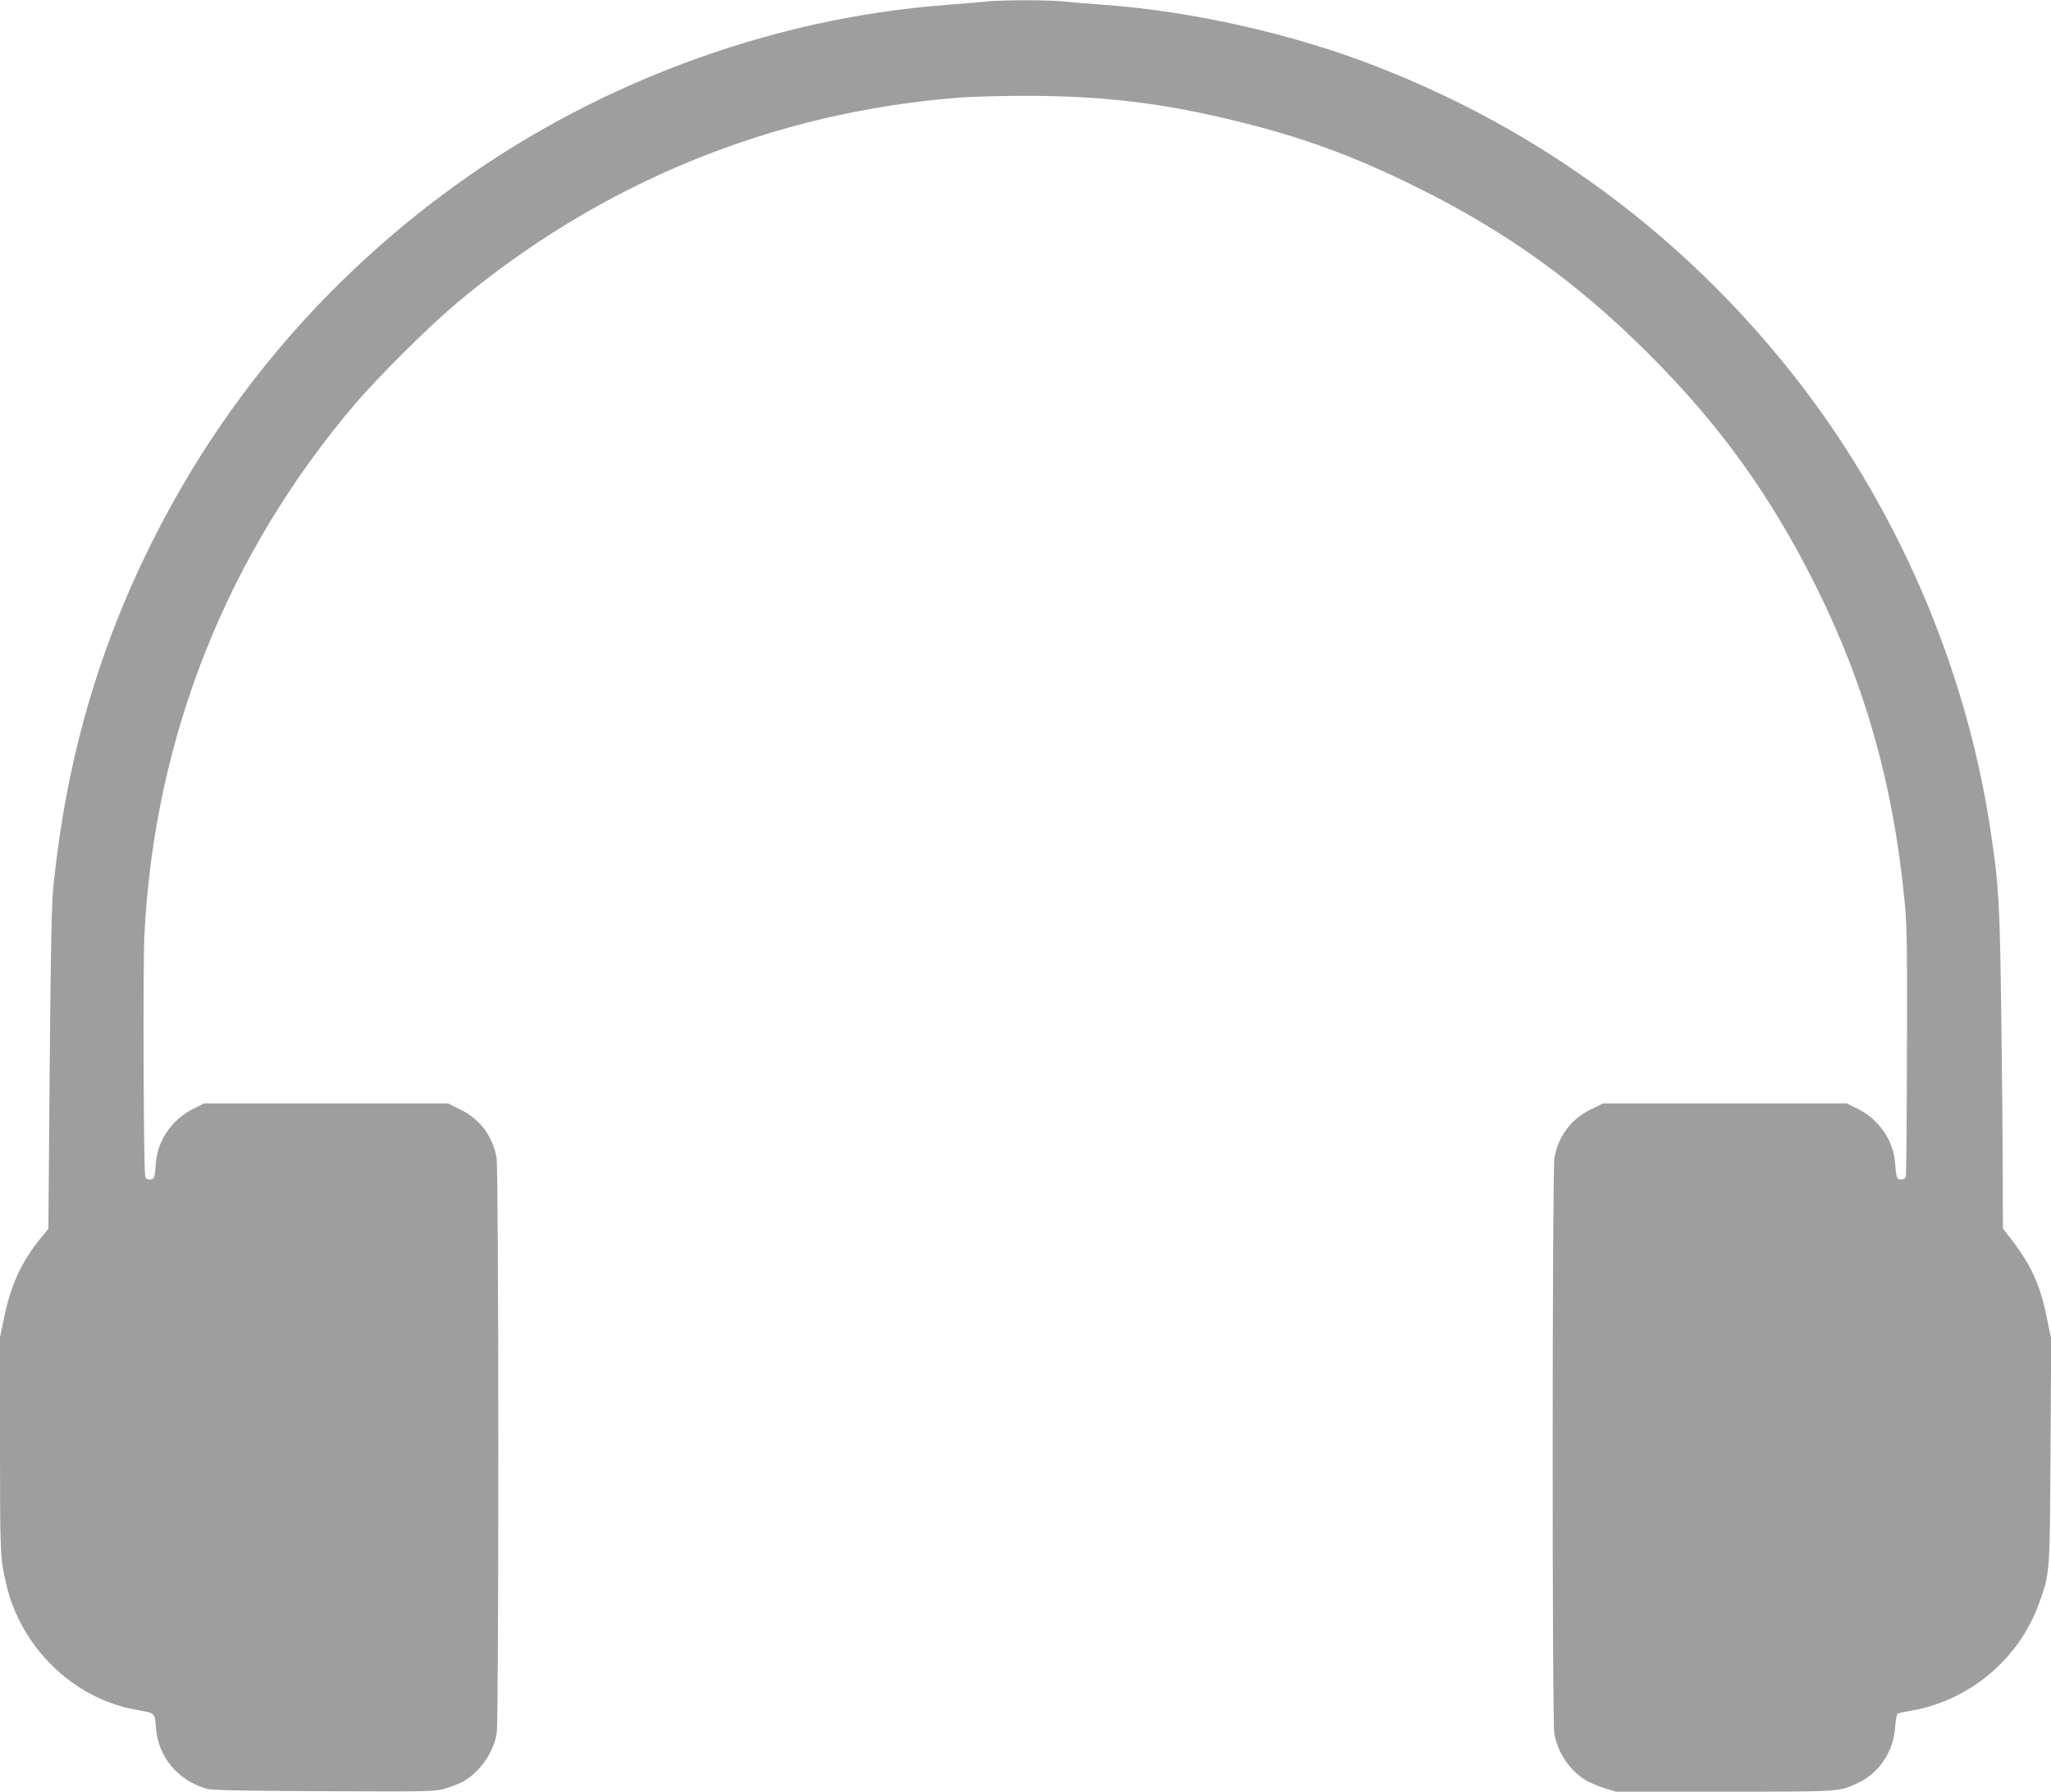 <?xml version="1.0" standalone="no"?>
<!DOCTYPE svg PUBLIC "-//W3C//DTD SVG 20010904//EN"
 "http://www.w3.org/TR/2001/REC-SVG-20010904/DTD/svg10.dtd">
<svg version="1.0" xmlns="http://www.w3.org/2000/svg"
 width="1280pt" height="1118pt" viewBox="0 0 1280 1118"
 preserveAspectRatio="xMidYMid meet">
<g transform="translate(0,1118) scale(0.1,-0.1)"
fill="#9e9e9e" stroke="none">
<path d="M6150 11170 c-41 -5 -147 -13 -235 -20 -1123 -82 -2251 -507 -3163
-1193 -768 -576 -1376 -1305 -1802 -2157 -338 -676 -534 -1359 -616 -2140 -12
-124 -17 -353 -24 -1151 l-8 -997 -52 -63 c-116 -144 -183 -288 -224 -489
l-26 -125 0 -674 c0 -687 1 -704 40 -871 92 -389 414 -704 795 -776 139 -26
131 -19 138 -113 12 -182 136 -331 317 -383 34 -9 215 -13 733 -15 678 -3 690
-3 760 18 40 12 90 32 112 45 102 59 186 181 205 299 14 88 13 3513 -1 3591
-25 136 -104 241 -227 301 l-76 38 -761 0 -760 0 -67 -33 c-132 -65 -224 -196
-235 -337 -7 -96 -10 -105 -38 -105 -18 0 -26 7 -29 22 -10 47 -14 1320 -5
1498 60 1236 516 2384 1320 3325 139 163 455 477 619 615 900 758 1981 1201
3150 1291 80 6 264 11 410 11 491 0 869 -46 1338 -163 393 -97 710 -213 1087
-399 568 -279 1013 -598 1461 -1045 449 -448 766 -889 1048 -1455 308 -620
481 -1233 552 -1960 15 -151 17 -281 15 -940 -1 -421 -4 -773 -7 -782 -3 -11
-15 -18 -29 -18 -28 0 -31 10 -38 105 -11 141 -103 272 -235 337 l-67 33 -760
0 -761 0 -76 -38 c-123 -60 -202 -165 -227 -301 -14 -78 -15 -3503 -1 -3591
19 -117 93 -229 192 -291 24 -15 77 -38 118 -51 l75 -23 678 0 c733 0 711 -1
832 54 131 61 222 196 232 345 3 45 10 84 16 88 5 3 45 12 88 19 361 63 672
324 795 671 68 188 67 184 71 953 l4 695 -26 128 c-40 201 -96 327 -214 482
l-61 79 -1 311 c0 170 -4 618 -9 995 -9 725 -15 837 -70 1195 -156 1024 -595
2029 -1242 2843 -683 859 -1564 1509 -2584 1906 -526 205 -1147 345 -1704 386
-85 6 -199 15 -253 21 -113 10 -377 10 -487 -1z"/>
</g>
</svg>
